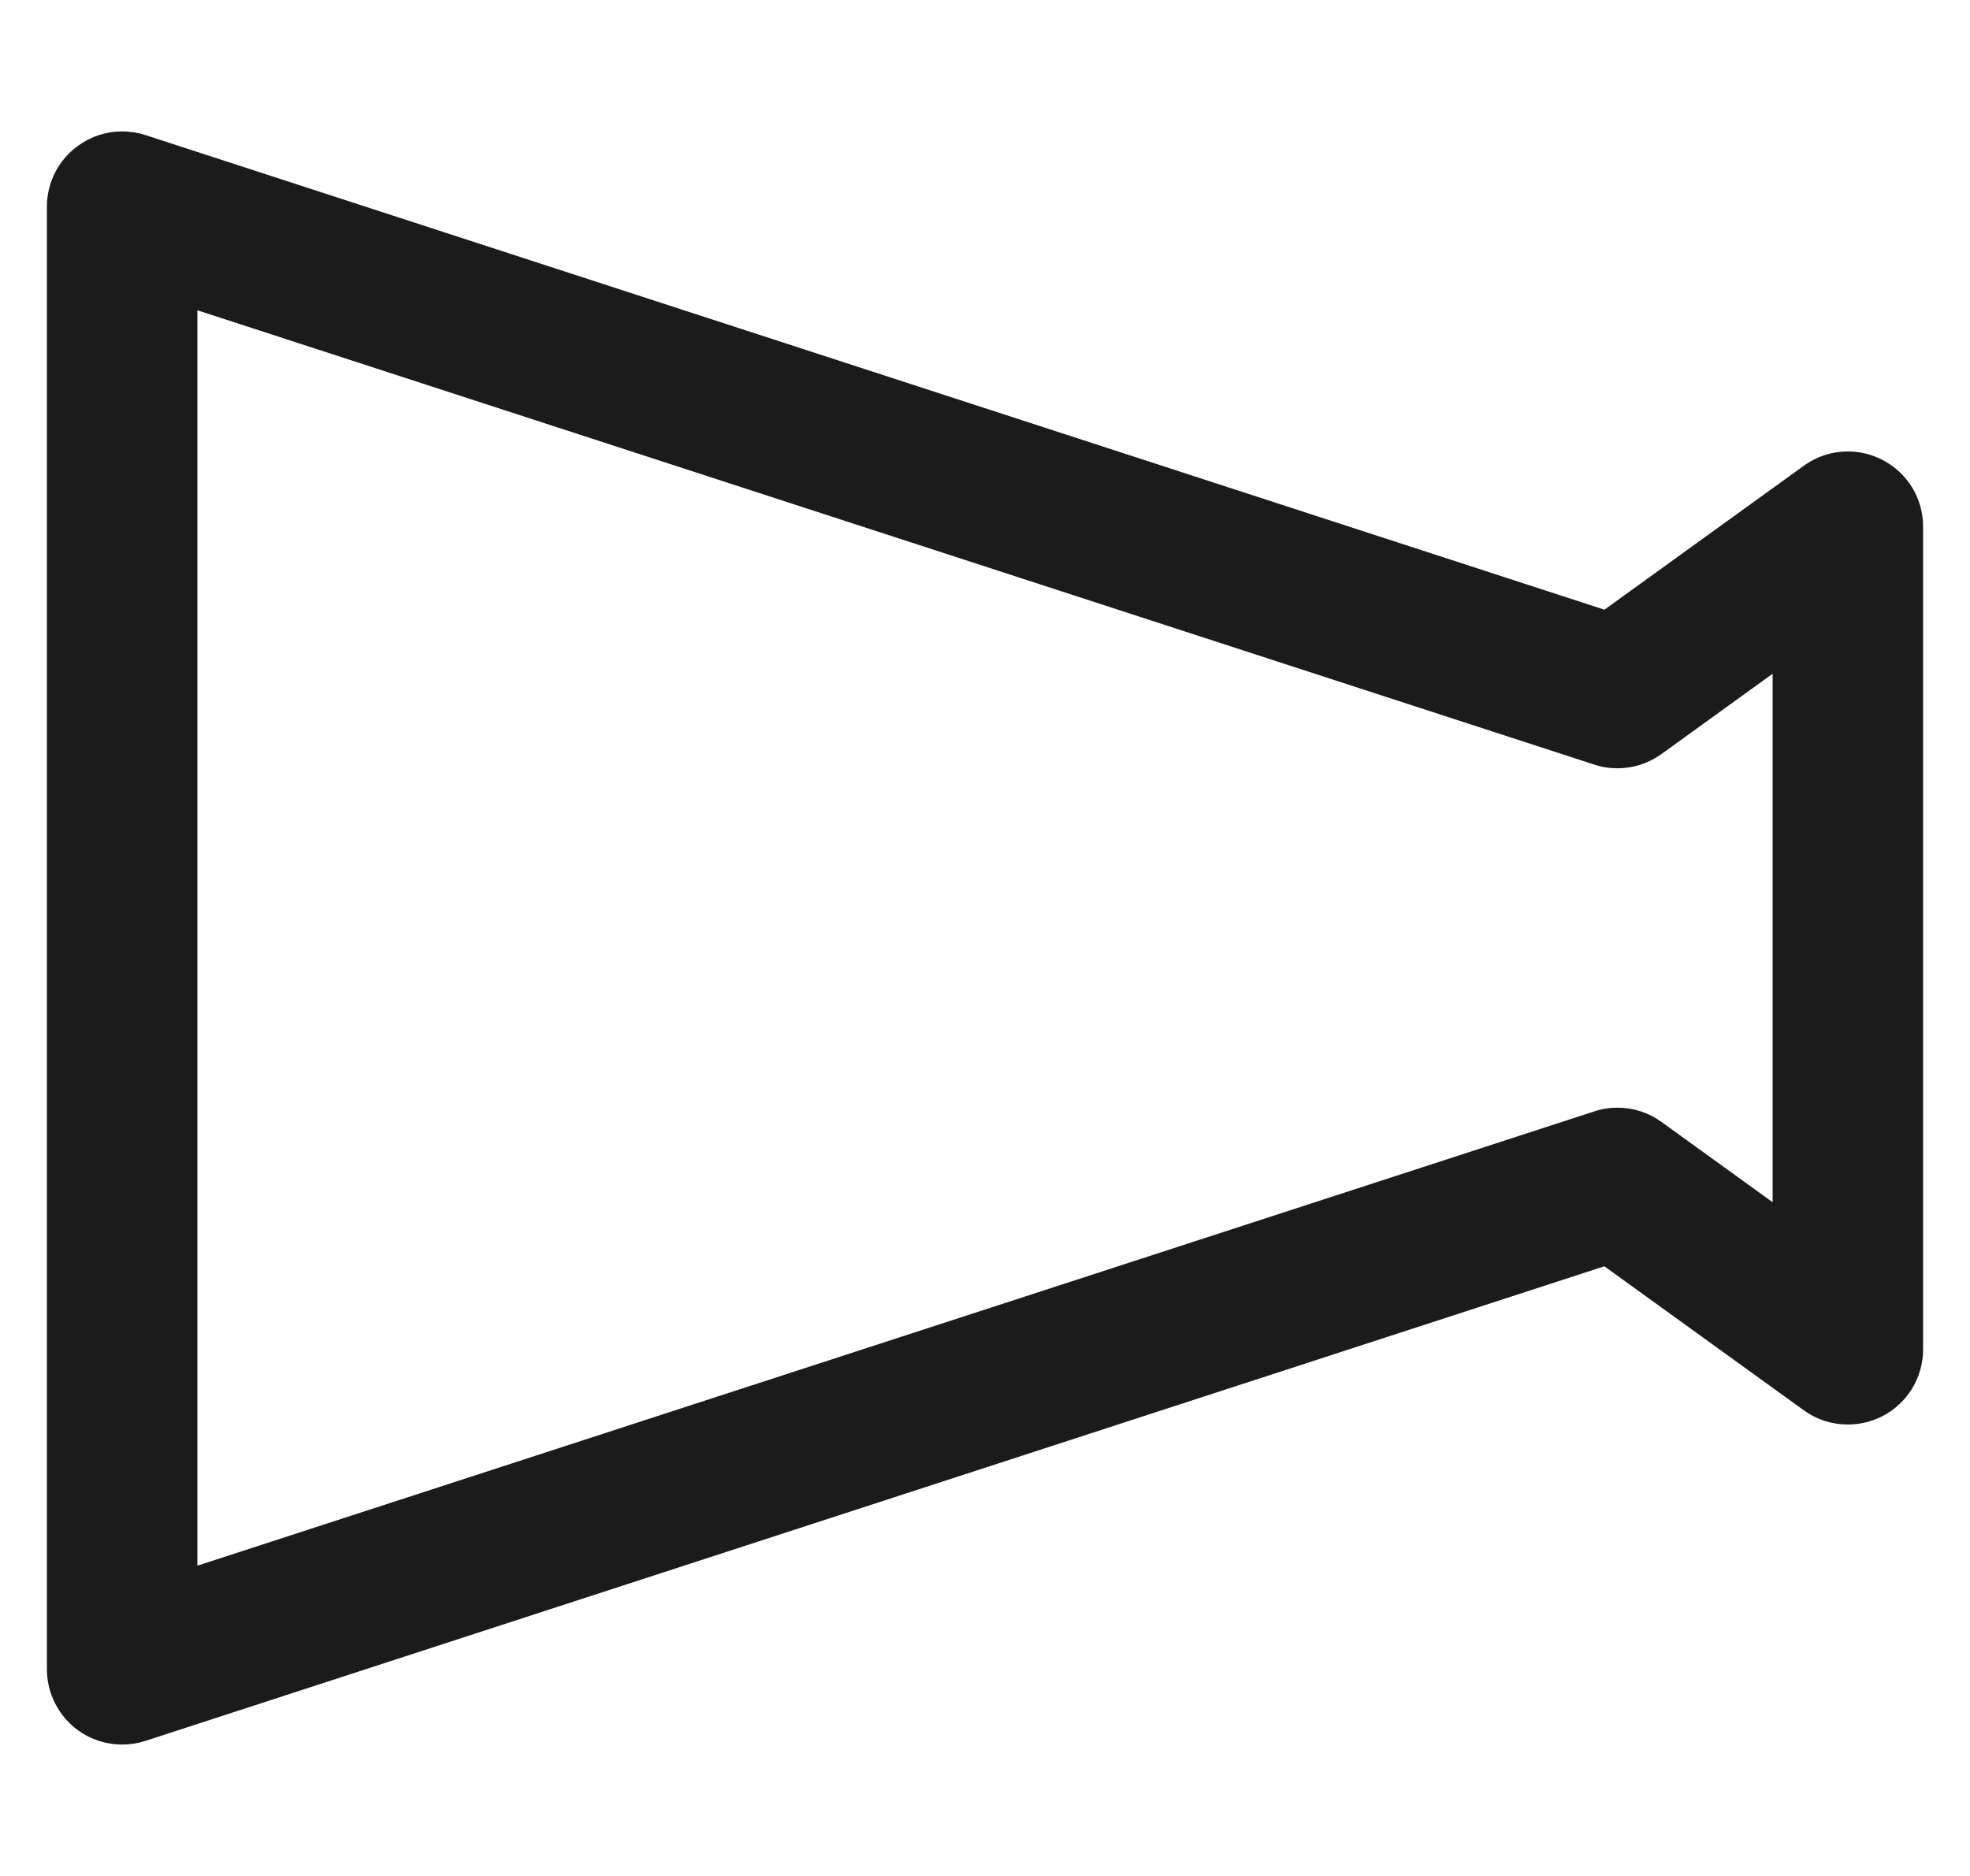 <svg width="21" height="20" viewBox="0 0 21 20" fill="none" xmlns="http://www.w3.org/2000/svg">
<g clip-path="url(#clip0_6046_243)">
<path d="M20.063 4.901C19.95 4.843 19.824 4.813 19.698 4.813C19.528 4.813 19.365 4.866 19.229 4.965L17.103 6.5L1.55 1.44C1.469 1.414 1.386 1.401 1.302 1.401C1.132 1.401 0.969 1.454 0.831 1.555C0.623 1.704 0.5 1.947 0.5 2.203V17.797C0.5 18.052 0.623 18.295 0.831 18.447C0.969 18.546 1.132 18.599 1.302 18.599C1.386 18.599 1.469 18.586 1.55 18.56L17.102 13.5L19.228 15.035C19.365 15.135 19.527 15.187 19.697 15.187C19.824 15.187 19.95 15.157 20.063 15.1C20.333 14.961 20.5 14.688 20.5 14.385V5.615C20.5 5.312 20.333 5.039 20.063 4.901ZM18.896 12.817L17.711 11.961C17.574 11.862 17.412 11.809 17.242 11.809C17.158 11.809 17.073 11.822 16.994 11.849L2.104 16.692V3.308L16.993 8.151C17.073 8.178 17.158 8.191 17.242 8.191C17.412 8.191 17.574 8.138 17.711 8.039L18.896 7.183V12.817Z" fill="#1B1B1B"/>
</g>
<defs>
<clipPath id="clip0_6046_243">
<rect width="20" height="20" fill="white" transform="translate(0.5)"/>
</clipPath>
</defs>
</svg>
